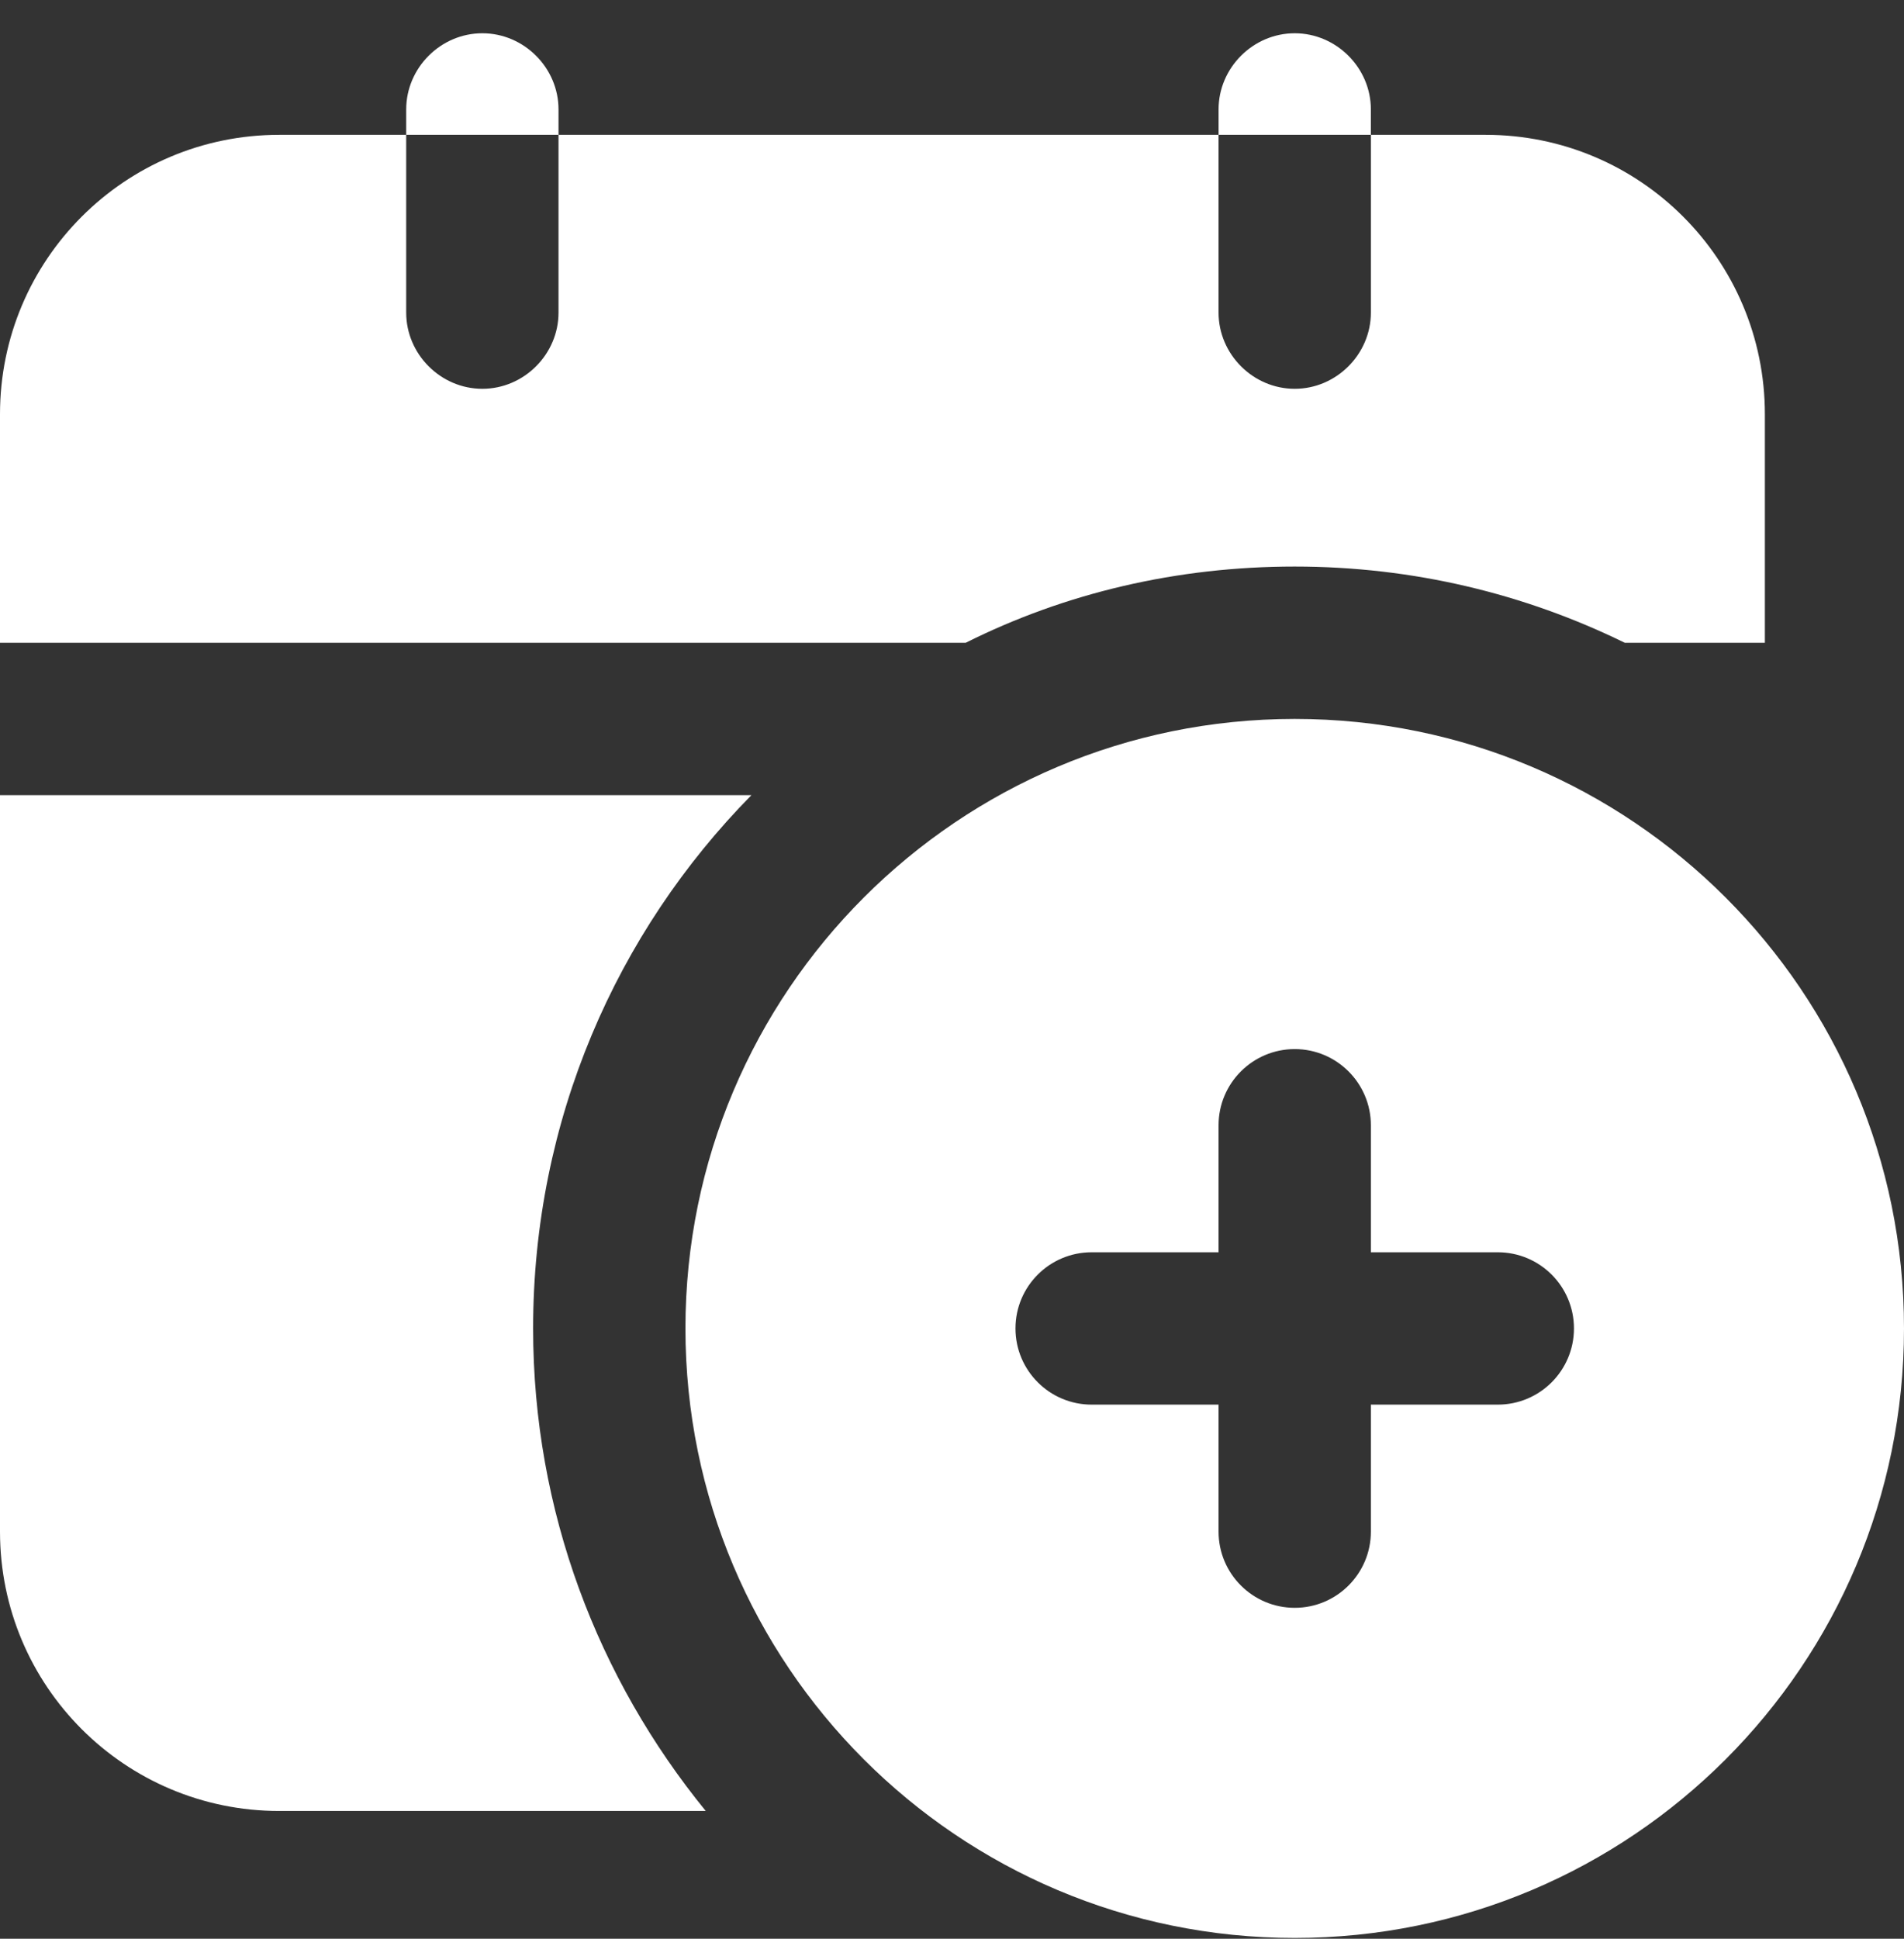 <svg width="56" height="57" viewBox="0 0 56 57" fill="none" xmlns="http://www.w3.org/2000/svg">
<rect x="0" y="0" width="56" height="57" fill="#333333" stroke="none"/>
<path d="M38.08 21.137C28.182 21.137 20.16 29.16 20.16 39.057C20.16 48.955 28.182 56.977 38.08 56.977C47.978 56.977 56 48.955 56 39.057C56 29.16 47.978 21.137 38.08 21.137ZM44.053 41.297H40.32V45.031C40.32 46.267 39.316 47.271 38.08 47.271C36.843 47.271 35.84 46.267 35.84 45.031V41.297H32.107C30.87 41.297 29.867 40.294 29.867 39.057C29.867 37.821 30.87 36.818 32.107 36.818H35.84V33.084C35.84 31.848 36.843 30.844 38.08 30.844C39.316 30.844 40.32 31.848 40.32 33.084V36.818H44.053C45.29 36.818 46.293 37.821 46.293 39.057C46.293 40.294 45.29 41.297 44.053 41.297ZM16.427 3.964H11.947V3.218C11.947 1.993 12.962 0.978 14.187 0.978C15.411 0.978 16.427 1.993 16.427 3.218V3.964ZM15.68 39.057C15.68 44.434 17.591 49.361 20.757 53.244H8.213C3.674 53.244 0 49.571 0 45.031V23.378H22.101C18.129 27.41 15.68 32.935 15.68 39.057ZM28.403 18.898H0V12.178C0 7.638 3.674 3.964 8.213 3.964H11.947V9.191C11.947 10.415 12.962 11.431 14.187 11.431C15.411 11.431 16.427 10.415 16.427 9.191V3.964H35.84V9.191C35.84 10.415 36.855 11.431 38.08 11.431C39.304 11.431 40.32 10.415 40.32 9.191V3.964H43.695C48.235 3.964 51.908 7.638 51.908 12.178V18.898H47.787C44.86 17.464 41.574 16.657 38.08 16.657C34.615 16.657 31.33 17.434 28.403 18.898ZM40.32 3.964H35.84V3.218C35.84 1.993 36.855 0.978 38.08 0.978C39.304 0.978 40.32 1.993 40.32 3.218V3.964Z" fill="white"/>
</svg>
